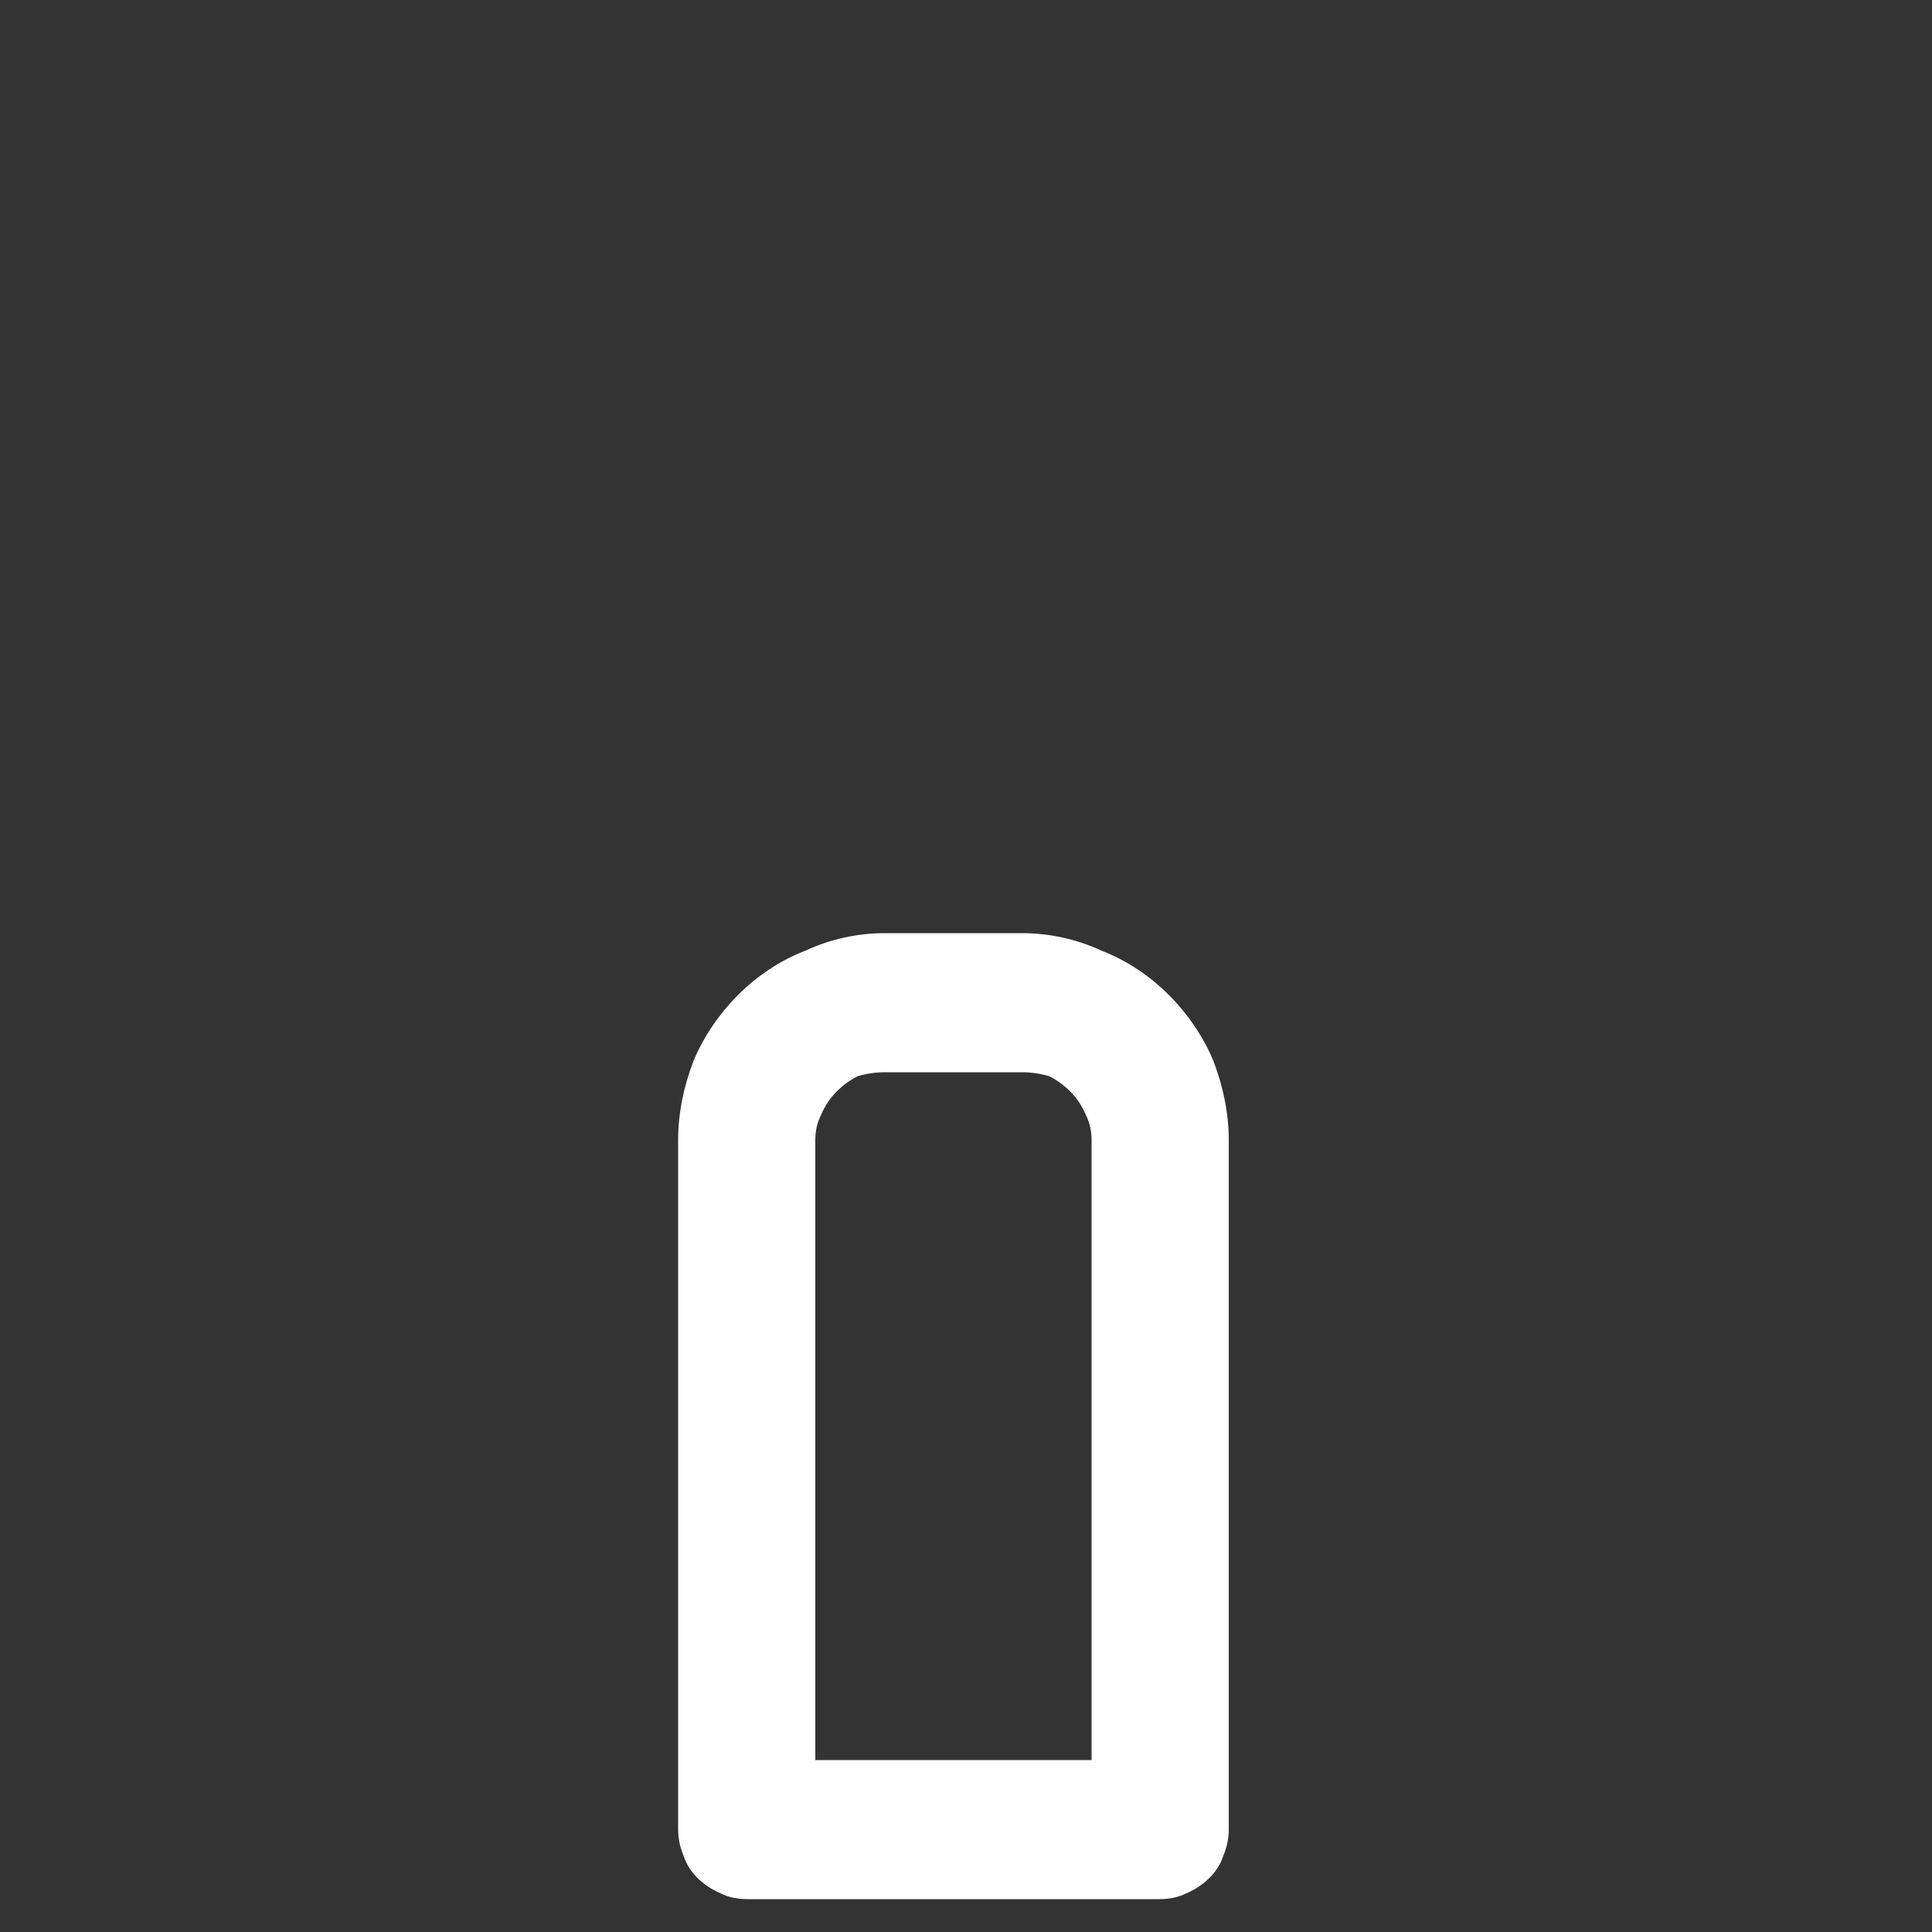 <svg version="1.2" xmlns="http://www.w3.org/2000/svg" viewBox="0 0 100 100" width="100" height="100">
	<rect x="0" y="0" width="100" height="100" fill="#333333" stroke="none"/>
	<title>Folder 1</title>
	<style>
		.s0 { fill: #ffffff } 
	</style>
	<g id="Folder 1">
		<path id="-e-plan-icon-3" fill-rule="evenodd" class="s0" d="m57 49.2c1.3 0.5 2.5 1.3 3.5 2.3 1 1 1.8 2.2 2.3 3.4 0.5 1.3 0.8 2.7 0.8 4.1v35.7q0 0.7-0.3 1.4-0.2 0.6-0.7 1.1-0.5 0.5-1.2 0.8-0.6 0.3-1.4 0.3h-21.3q-0.8 0-1.4-0.3-0.7-0.3-1.2-0.8-0.5-0.5-0.7-1.1-0.3-0.7-0.3-1.4v-35.7c0-1.4 0.3-2.8 0.8-4.1 0.5-1.2 1.3-2.4 2.3-3.4 1-1 2.2-1.8 3.5-2.3 1.3-0.6 2.7-0.9 4.1-0.9h7.1c1.4 0 2.8 0.3 4.1 0.9zm-0.5 9.8q0-0.7-0.3-1.3-0.3-0.7-0.8-1.2-0.5-0.5-1.1-0.8-0.7-0.2-1.4-0.2h-7.1q-0.7 0-1.4 0.2-0.6 0.3-1.1 0.8-0.5 0.5-0.8 1.2-0.3 0.6-0.3 1.3v32.1h14.3z"/>
	</g>
</svg>
